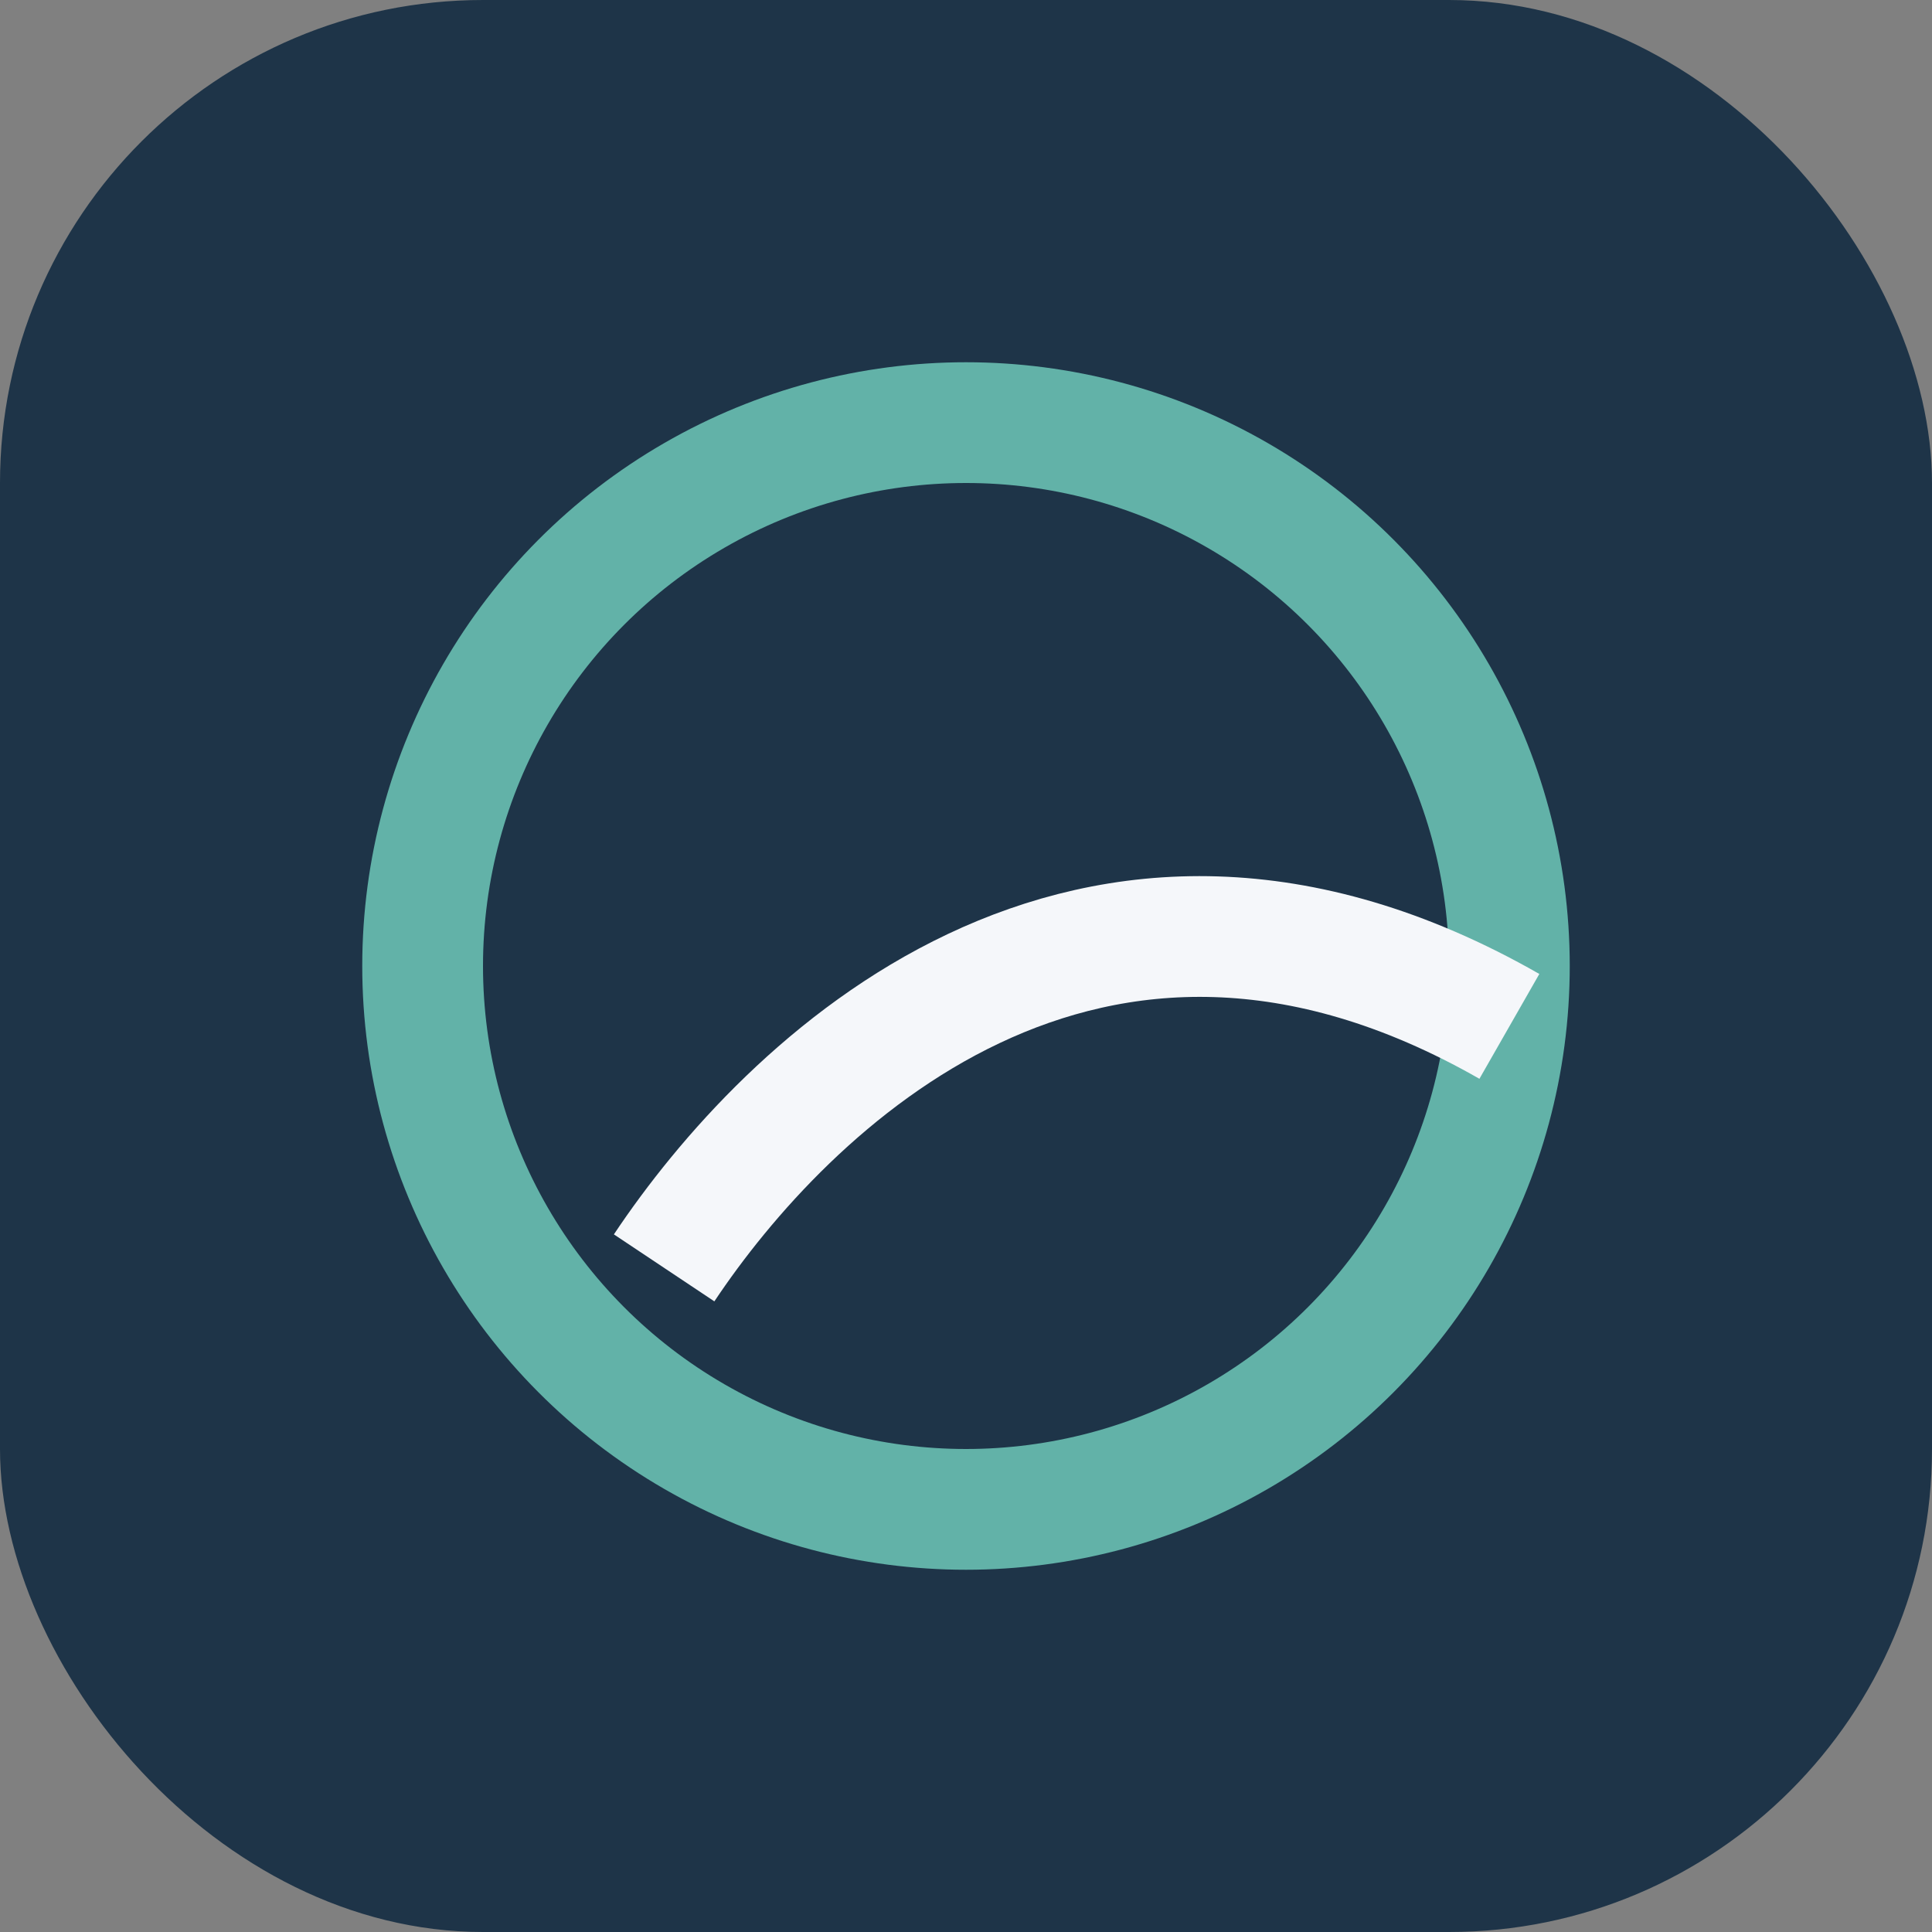 <?xml version="1.0" encoding="UTF-8"?>
<svg xmlns="http://www.w3.org/2000/svg" width="32" height="32" viewBox="0 0 32 32"><rect x="0" y="0" width="32" height="32" fill="#808080" stroke="none"/><rect width="32" height="32" rx="8" fill="#1E3448"/><circle cx="16" cy="16" r="9" stroke="#62B2A8" stroke-width="2" fill="none"/><path d="M11 21c2-3 7-8 14-4" stroke="#F5F7FA" stroke-width="2" fill="none"/></svg>